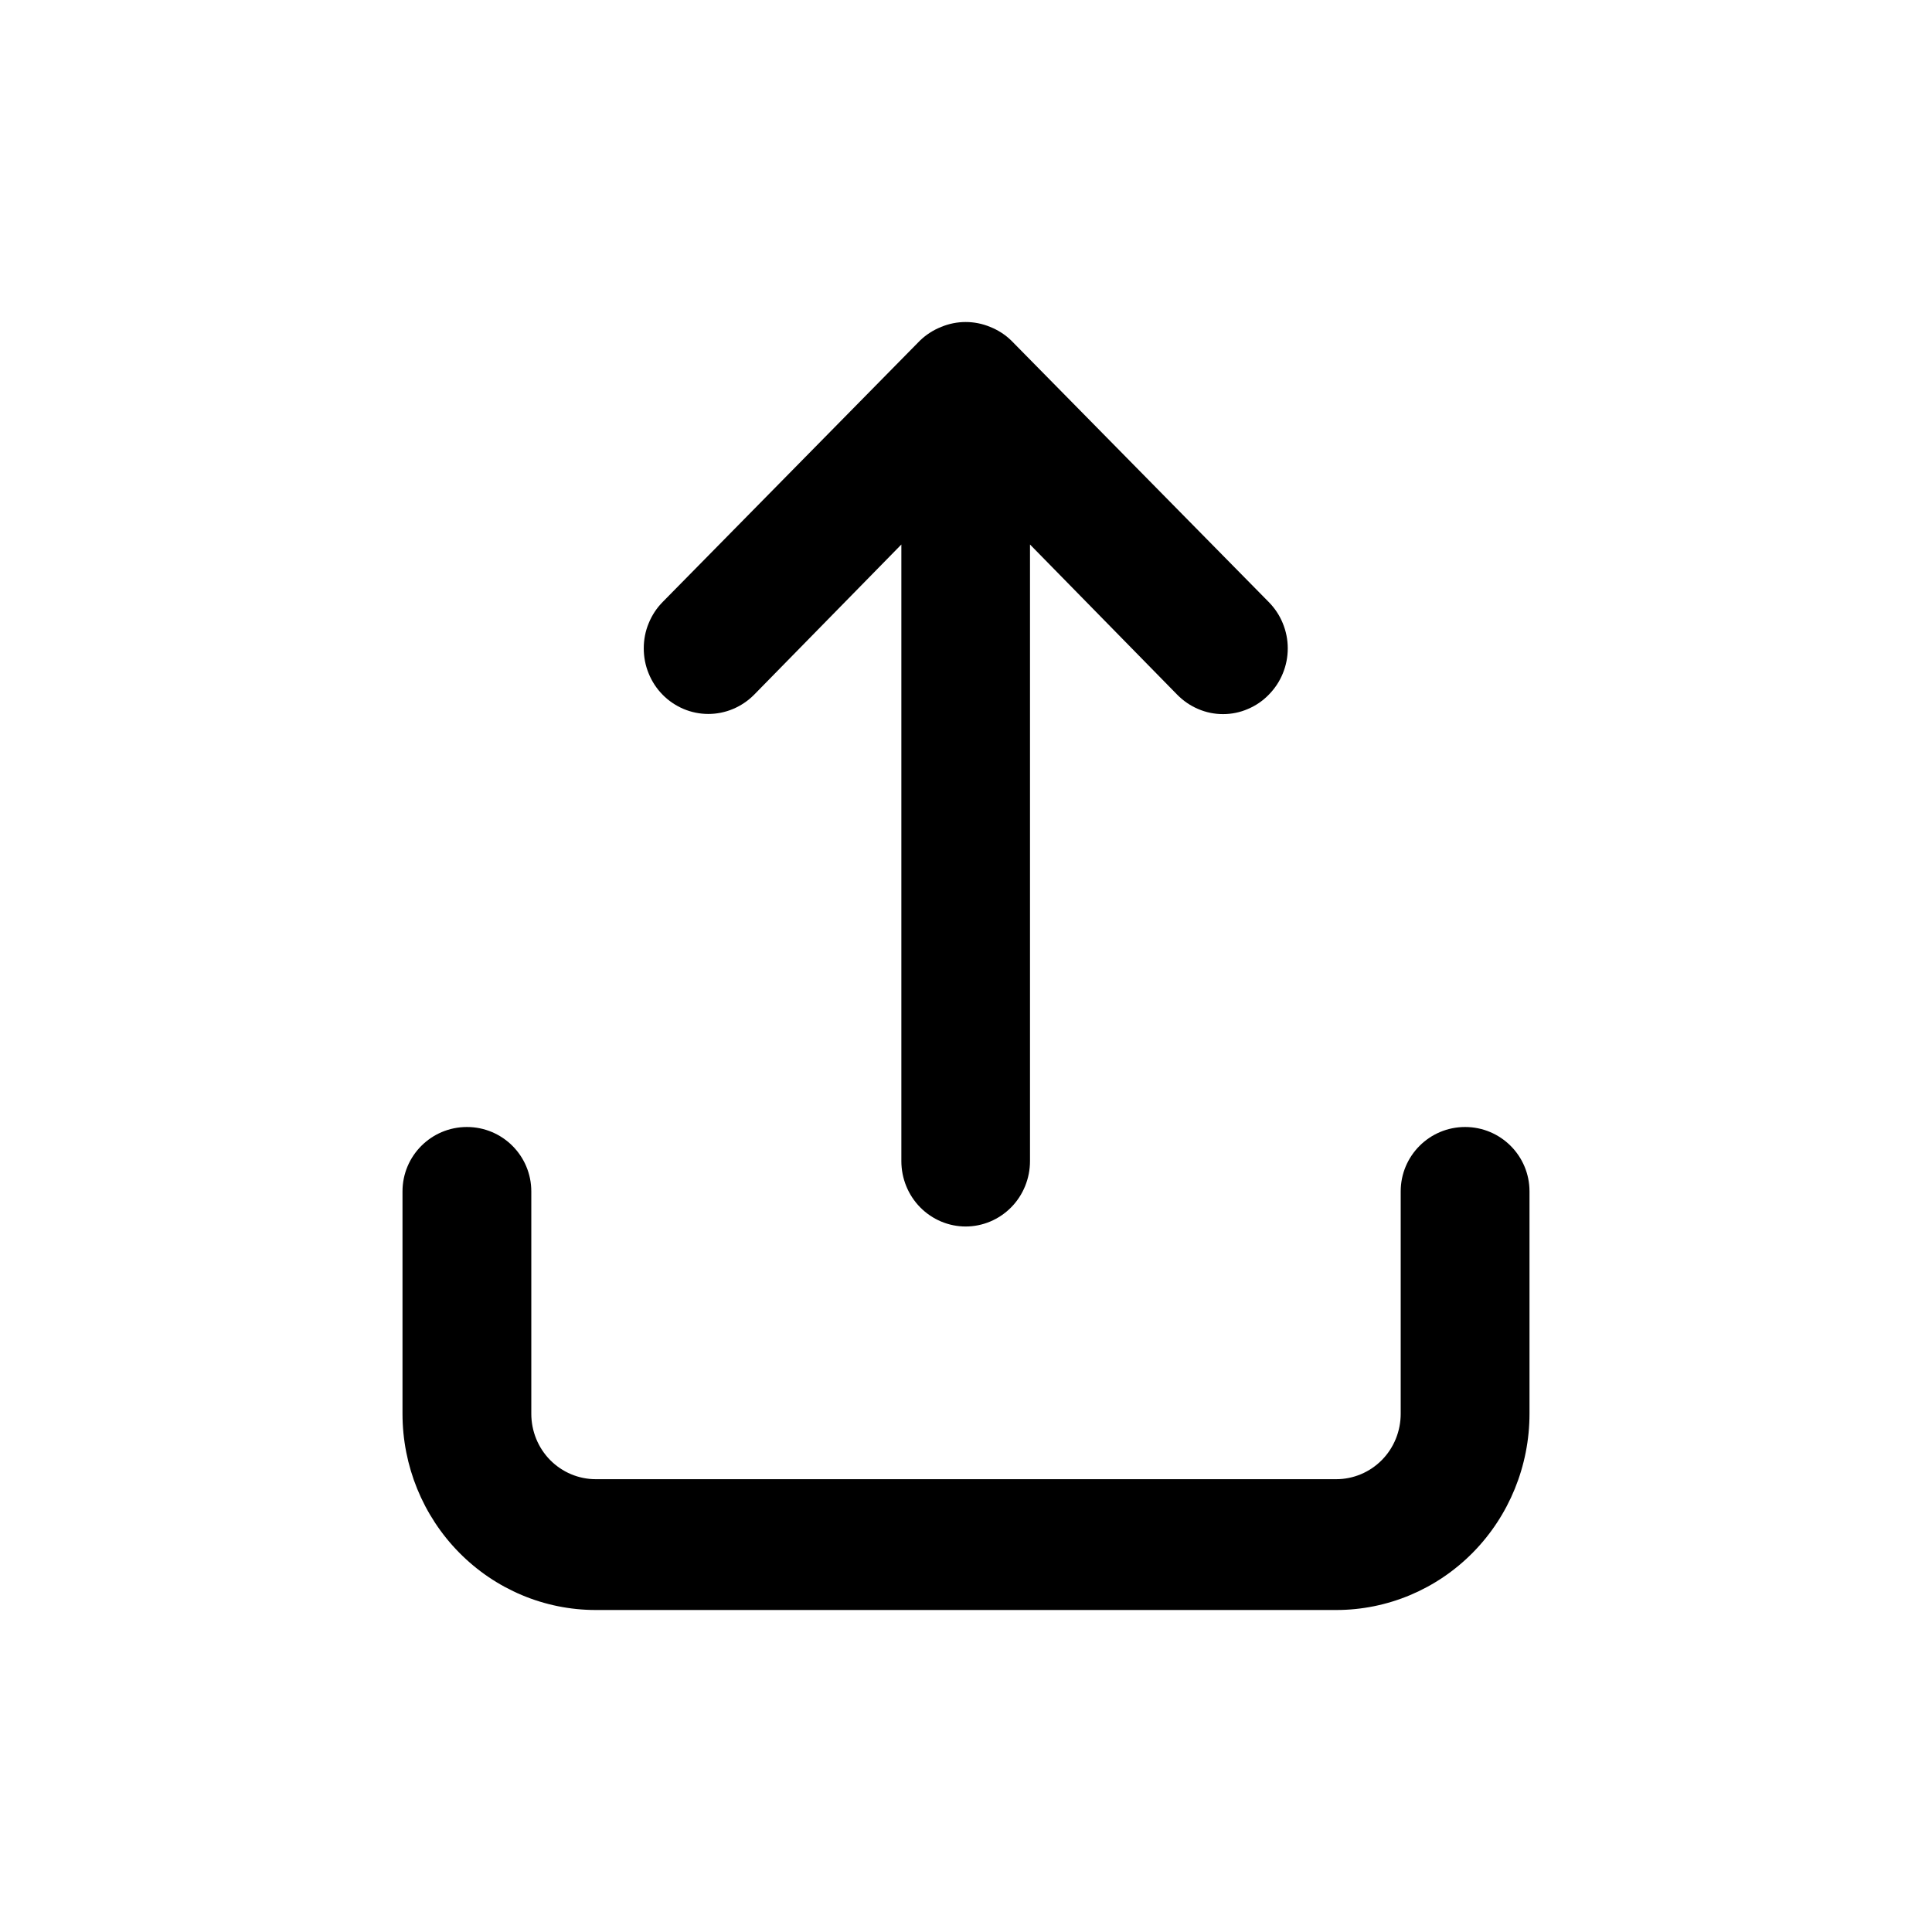 <svg  width="24" height="24" viewBox="0 0 24 24" fill="none" xmlns="http://www.w3.org/2000/svg">
<path d="M5 14.8C5 14.358 5.358 14 5.8 14C6.242 14 6.6 14.358 6.6 14.8L6.6 17.562C6.6 17.778 6.684 17.985 6.834 18.137C6.984 18.289 7.188 18.375 7.4 18.375L16.6 18.375C16.812 18.375 17.016 18.289 17.166 18.137C17.316 17.985 17.4 17.778 17.4 17.562L17.4 14.8C17.4 14.358 17.758 14 18.2 14C18.642 14 19 14.358 19 14.8L19 17.562C19 18.209 18.747 18.829 18.297 19.286C17.847 19.743 17.236 20 16.6 20L7.4 20C6.763 20 6.153 19.743 5.703 19.286C5.253 18.829 5 18.209 5 17.562L5 14.8Z" fill="black"/>
<path d="M11.431 14.998C11.581 15.15 11.784 15.236 11.996 15.236C12.208 15.236 12.411 15.15 12.561 14.998C12.711 14.846 12.795 14.639 12.795 14.424L12.795 6.764L14.625 8.631C14.7 8.707 14.788 8.767 14.885 8.808C14.983 8.85 15.087 8.871 15.193 8.871C15.298 8.871 15.403 8.85 15.5 8.808C15.598 8.767 15.686 8.707 15.76 8.631C15.835 8.555 15.895 8.466 15.935 8.367C15.976 8.268 15.997 8.162 15.997 8.054C15.997 7.947 15.976 7.841 15.935 7.742C15.895 7.643 15.835 7.554 15.76 7.478L12.563 4.231C12.487 4.157 12.398 4.1 12.3 4.061C12.105 3.98 11.887 3.98 11.692 4.061C11.594 4.1 11.505 4.157 11.428 4.231L8.232 7.478C8.157 7.554 8.098 7.644 8.058 7.743C8.017 7.841 7.997 7.947 7.997 8.054C7.997 8.161 8.017 8.267 8.058 8.366C8.098 8.465 8.157 8.555 8.232 8.631C8.306 8.706 8.395 8.766 8.492 8.807C8.589 8.848 8.694 8.869 8.799 8.869C8.904 8.869 9.009 8.848 9.106 8.807C9.204 8.766 9.292 8.706 9.367 8.631L11.197 6.764L11.197 14.424C11.197 14.639 11.281 14.846 11.431 14.998Z" fill="black"/>
</svg>